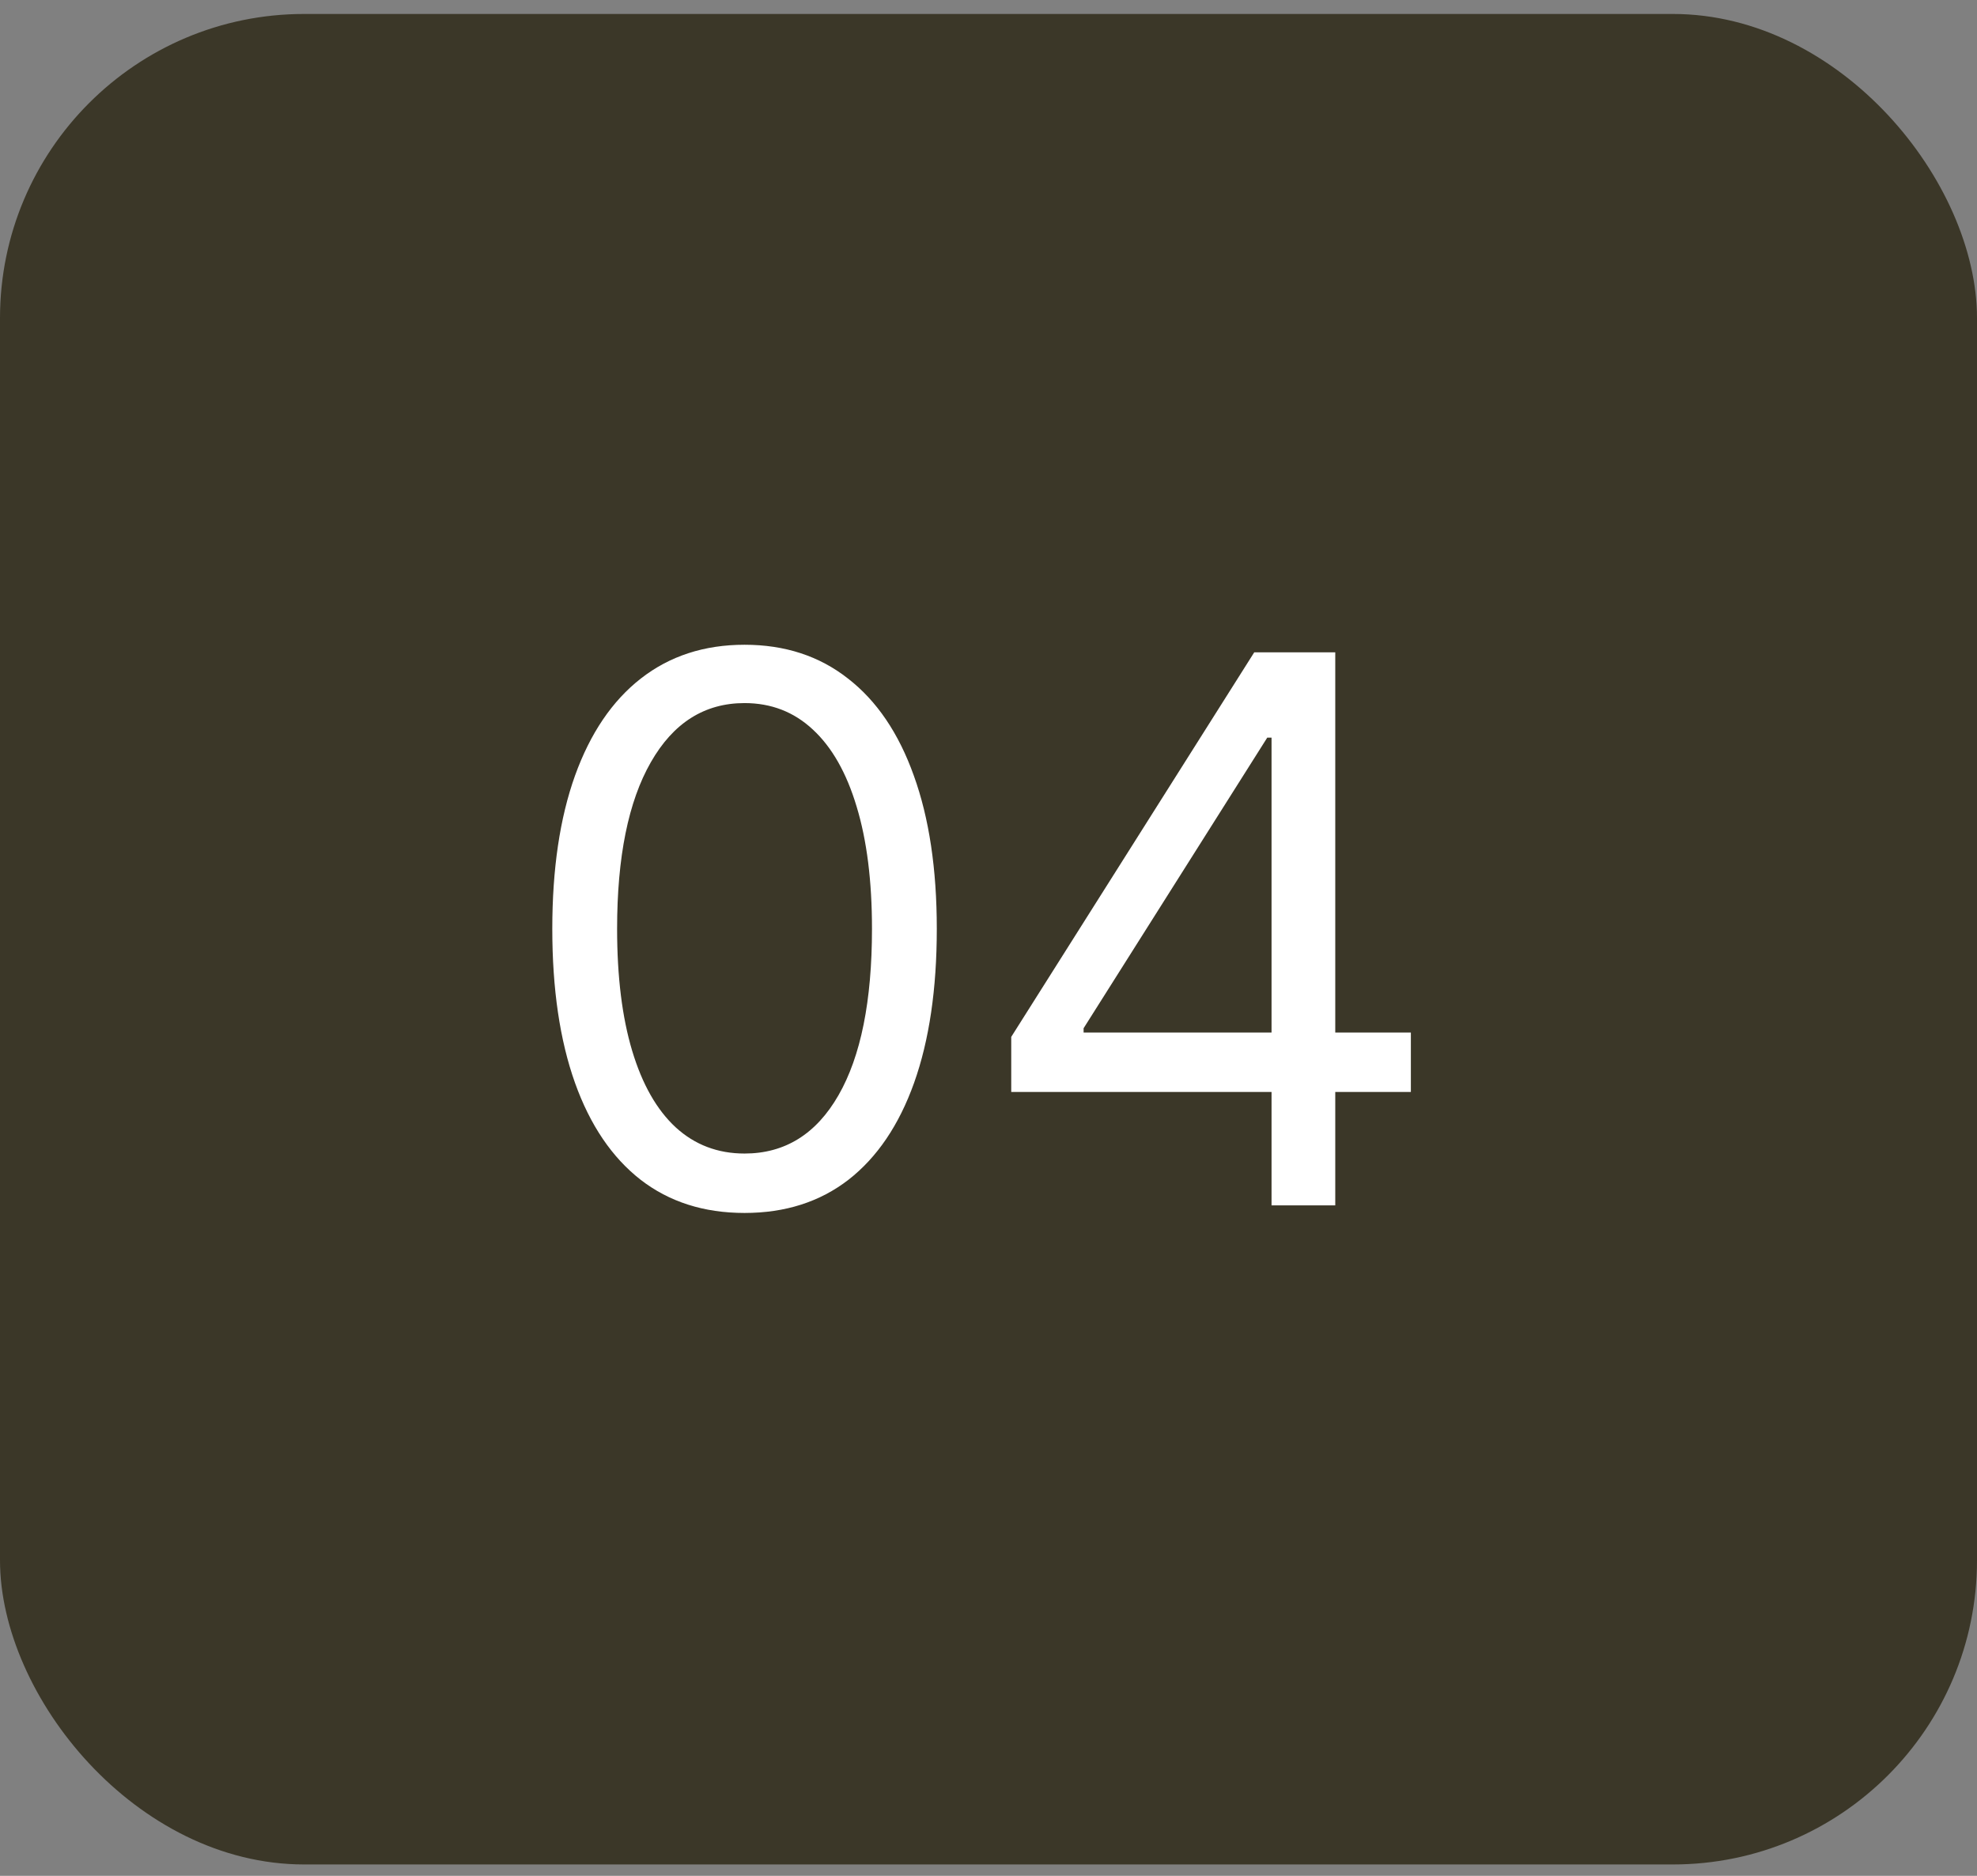 <svg width="78" height="74" viewBox="0 0 78 74" fill="none" xmlns="http://www.w3.org/2000/svg">
<rect x="0" y="0" width="78" height="74" fill="#808080" stroke="none"/>
<rect y="0.551" width="78" height="73" rx="12" fill="#3B3728"/>
<path d="M29.375 47.85C27.77 47.85 26.403 47.413 25.273 46.539C24.144 45.658 23.281 44.384 22.685 42.715C22.088 41.038 21.79 39.014 21.79 36.642C21.79 34.284 22.088 32.271 22.685 30.602C23.288 28.926 24.155 27.647 25.284 26.767C26.421 25.879 27.784 25.435 29.375 25.435C30.966 25.435 32.326 25.879 33.455 26.767C34.592 27.647 35.458 28.926 36.055 30.602C36.658 32.271 36.96 34.284 36.96 36.642C36.96 39.014 36.662 41.038 36.065 42.715C35.469 44.384 34.606 45.658 33.477 46.539C32.347 47.413 30.98 47.85 29.375 47.85ZM29.375 45.506C30.966 45.506 32.202 44.739 33.082 43.205C33.963 41.671 34.403 39.483 34.403 36.642C34.403 34.753 34.201 33.144 33.796 31.816C33.398 30.488 32.823 29.476 32.07 28.78C31.325 28.084 30.426 27.736 29.375 27.736C27.798 27.736 26.566 28.514 25.678 30.069C24.791 31.617 24.347 33.808 24.347 36.642C24.347 38.531 24.546 40.136 24.943 41.458C25.341 42.779 25.913 43.783 26.658 44.472C27.411 45.161 28.317 45.506 29.375 45.506ZM39.897 43.077V40.904L49.485 25.733H51.062V29.1H49.997L42.752 40.563V40.733H55.664V43.077H39.897ZM50.167 47.551V42.416V41.404V25.733H52.681V47.551H50.167Z" fill="white"/>
</svg>
